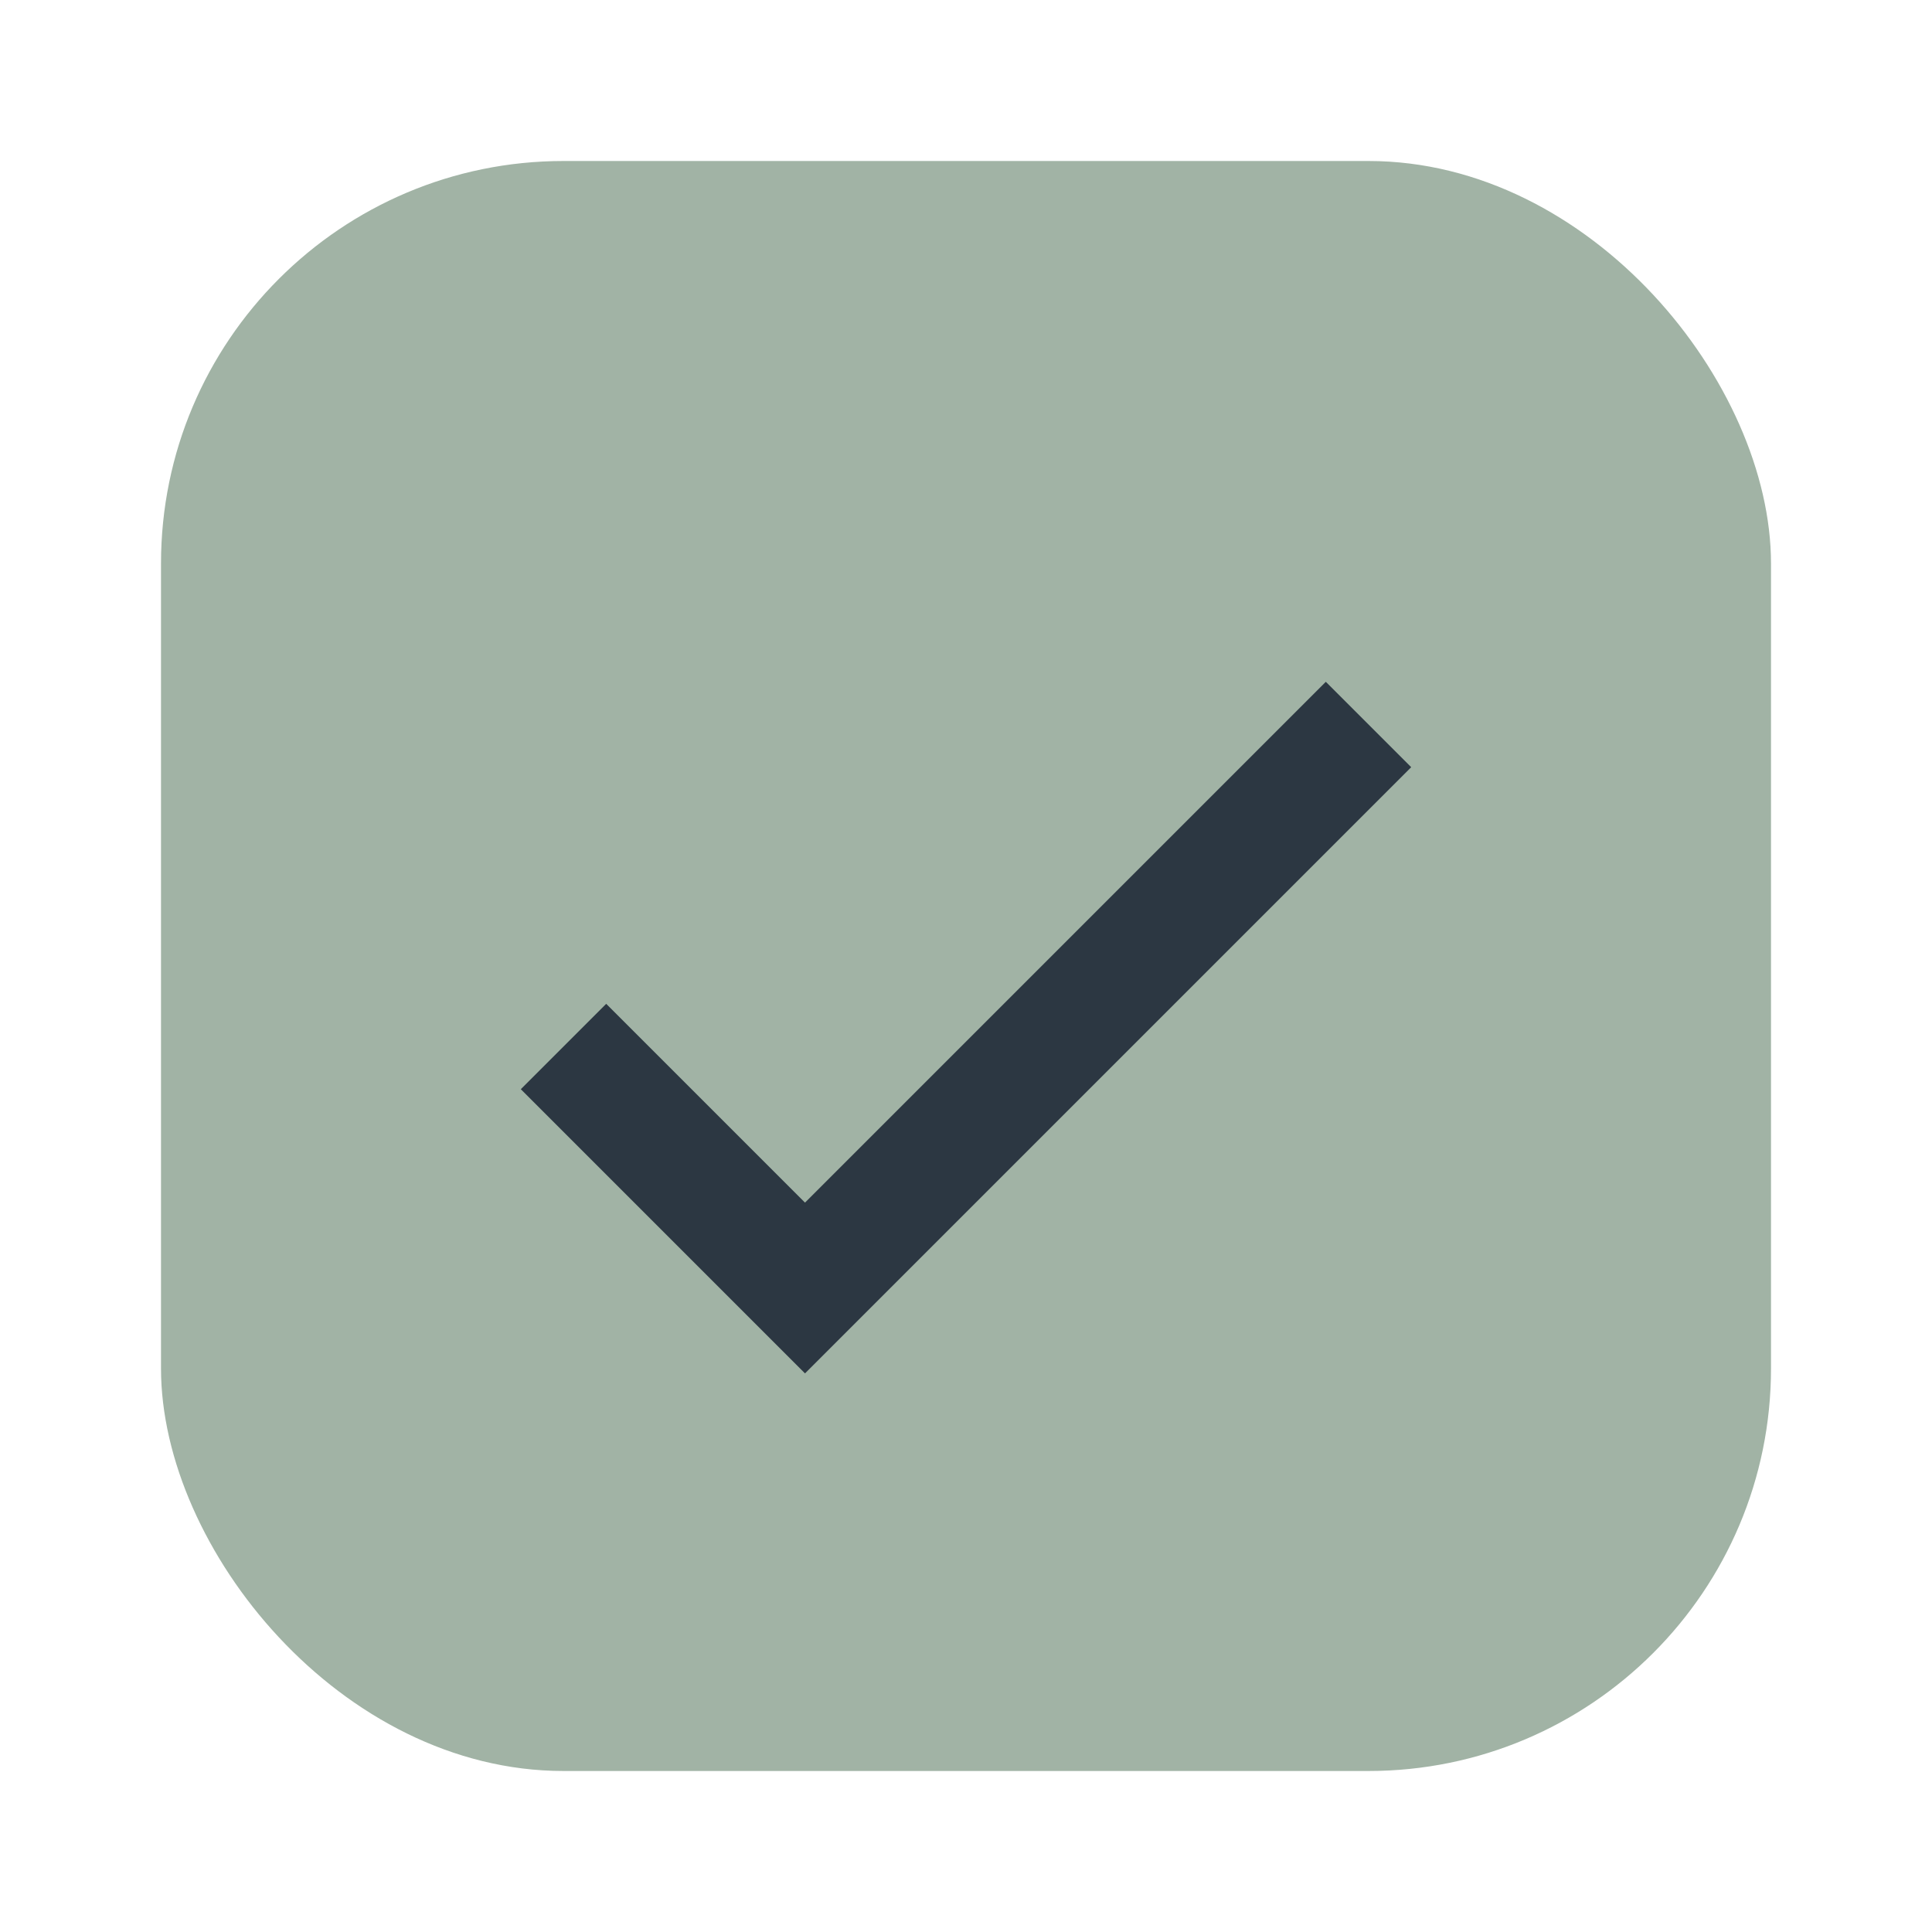 <?xml version="1.0" encoding="UTF-8"?>
<svg xmlns="http://www.w3.org/2000/svg" width="24" height="24" viewBox="0 0 24 24"><rect width="20" height="20" x="2" y="2" rx="5" fill="#A1B3A5"/><path d="M7 13l3 3 7-7" fill="none" stroke="#2C3742" stroke-width="1.5"/></svg>